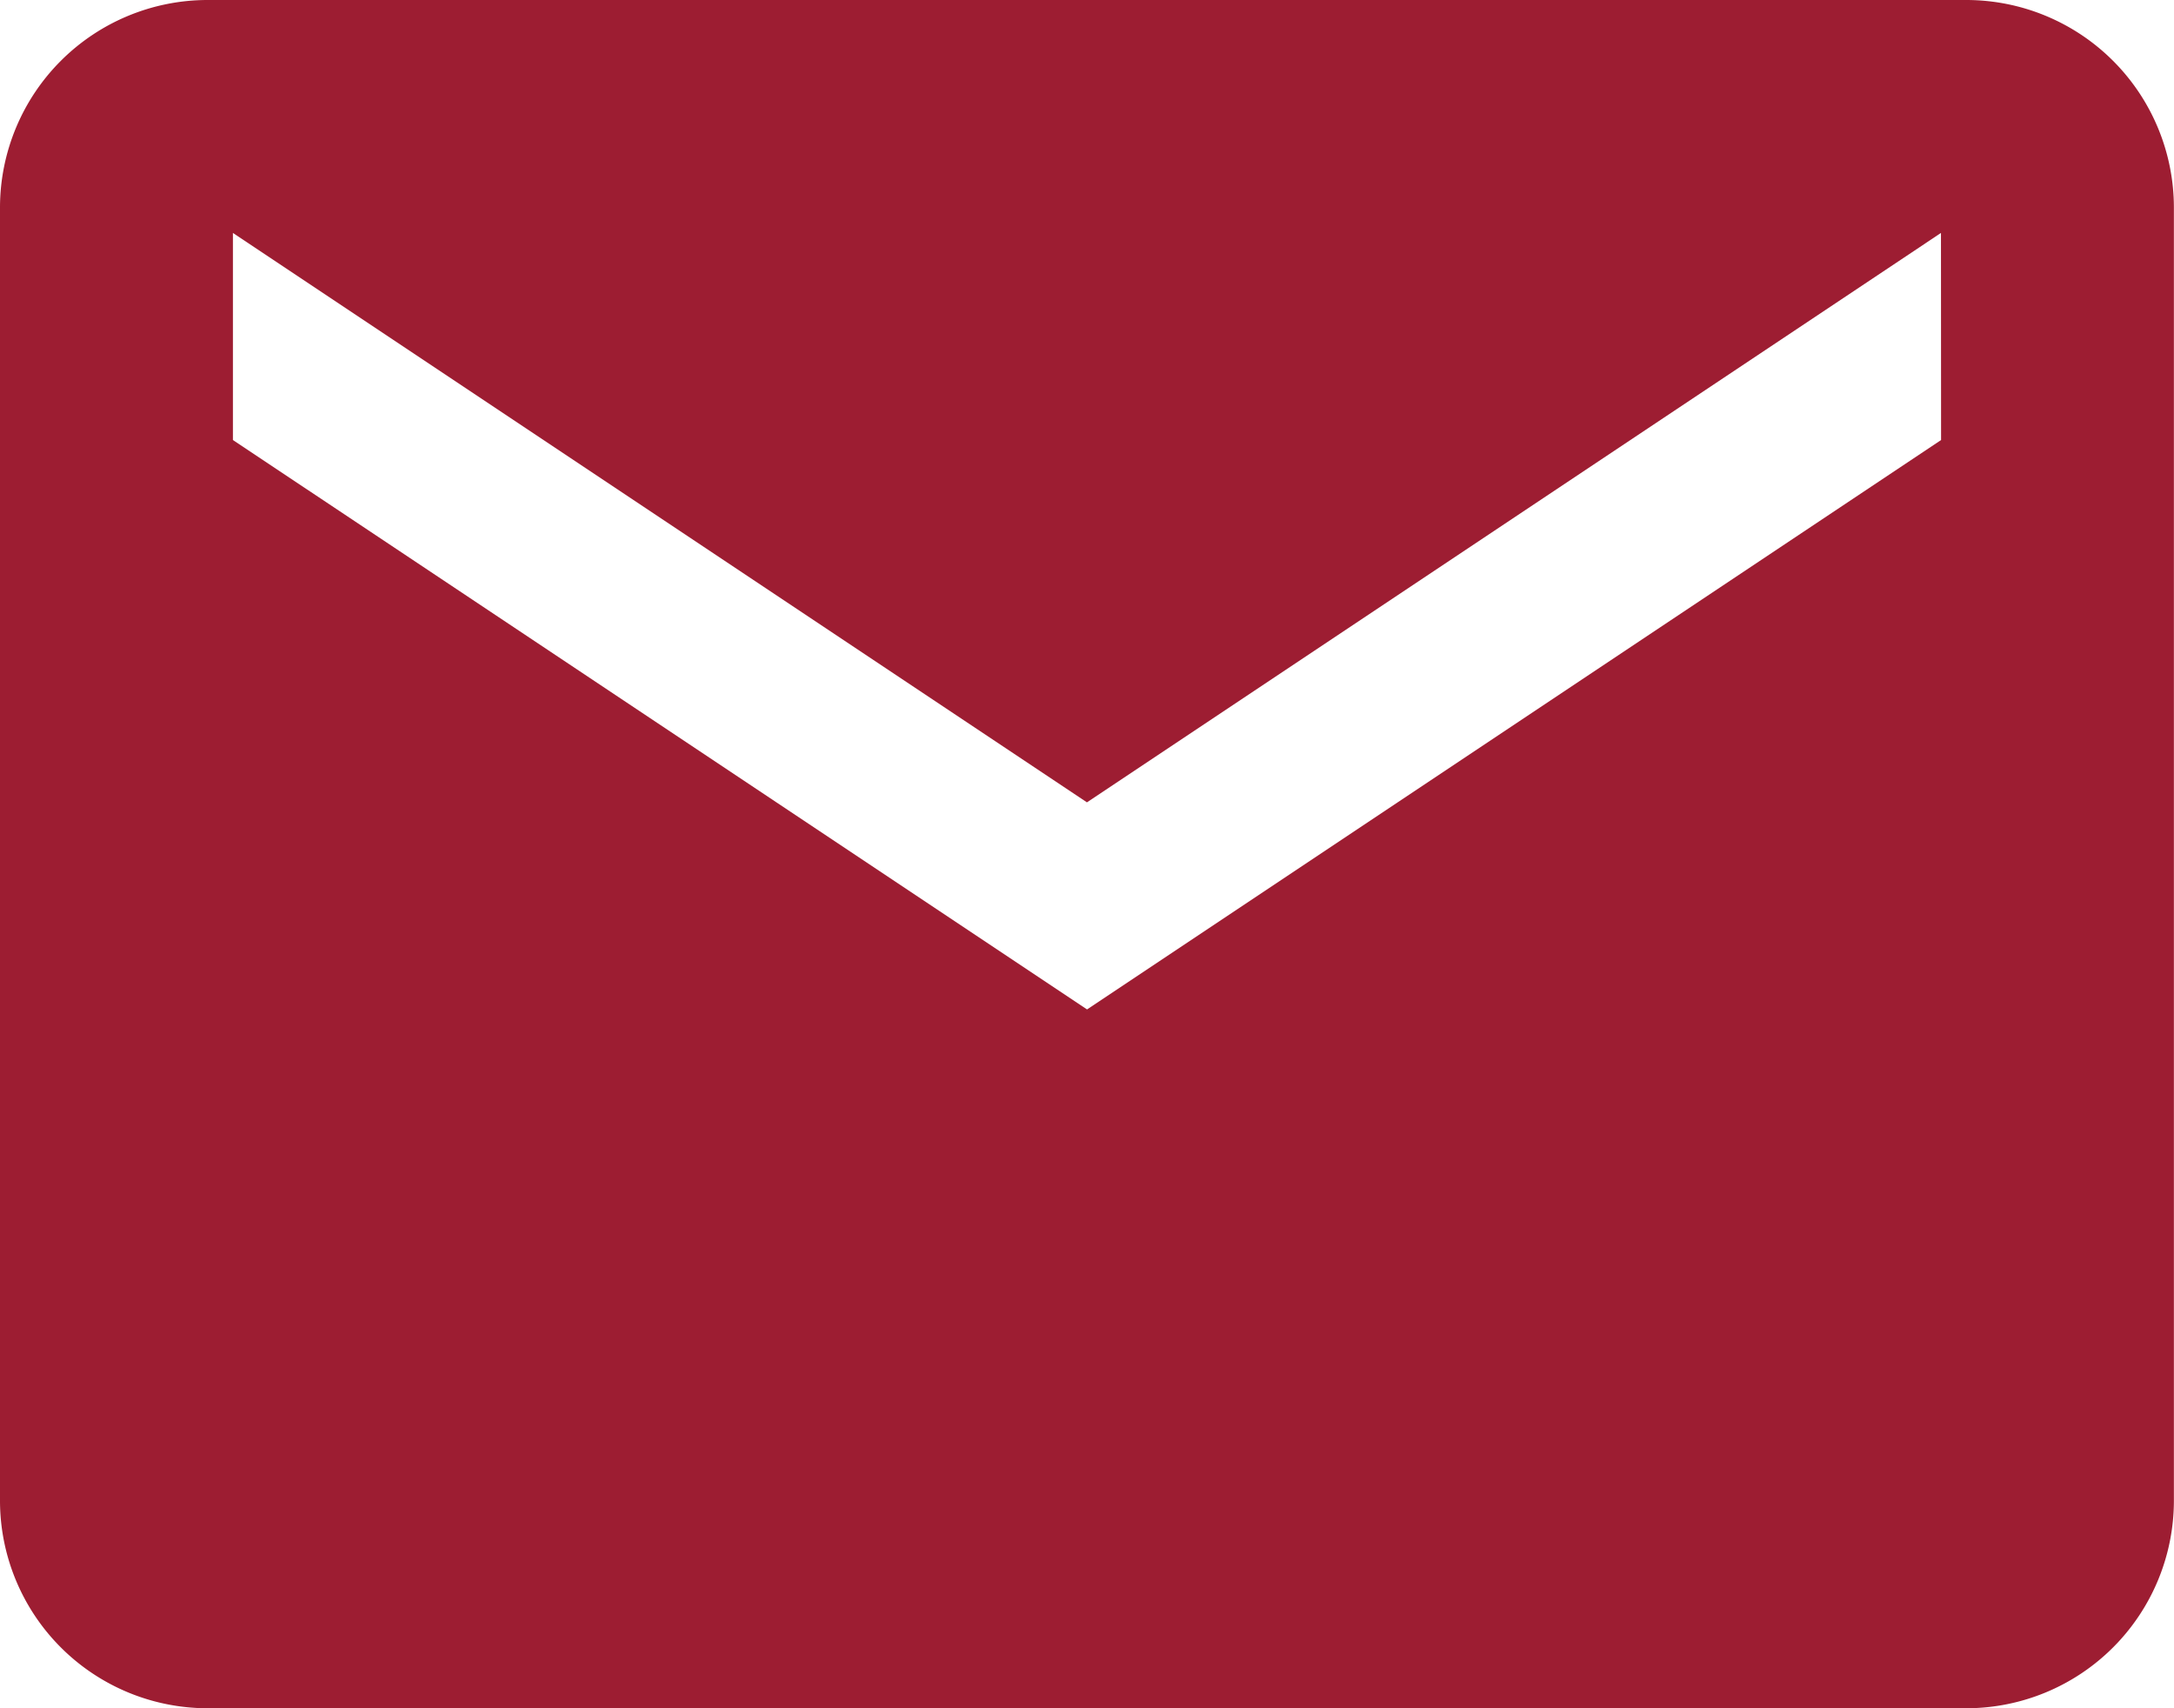<svg xmlns="http://www.w3.org/2000/svg" width="20.851" height="16.383" viewBox="0 0 20.851 16.383">
  <path id="Icon_ionic-md-mail" data-name="Icon ionic-md-mail" d="M21.115,5.625H4.236A1.992,1.992,0,0,0,2.25,7.611V20.022a1.992,1.992,0,0,0,1.986,1.986H21.115A1.992,1.992,0,0,0,23.1,20.022V7.611A1.992,1.992,0,0,0,21.115,5.625Zm-.248,4.22-8.191,5.461L4.484,9.845V7.859l8.191,5.461,8.191-5.461Z" transform="translate(-2.25 -5.625)" fill="#9d1d32"/>
</svg>
